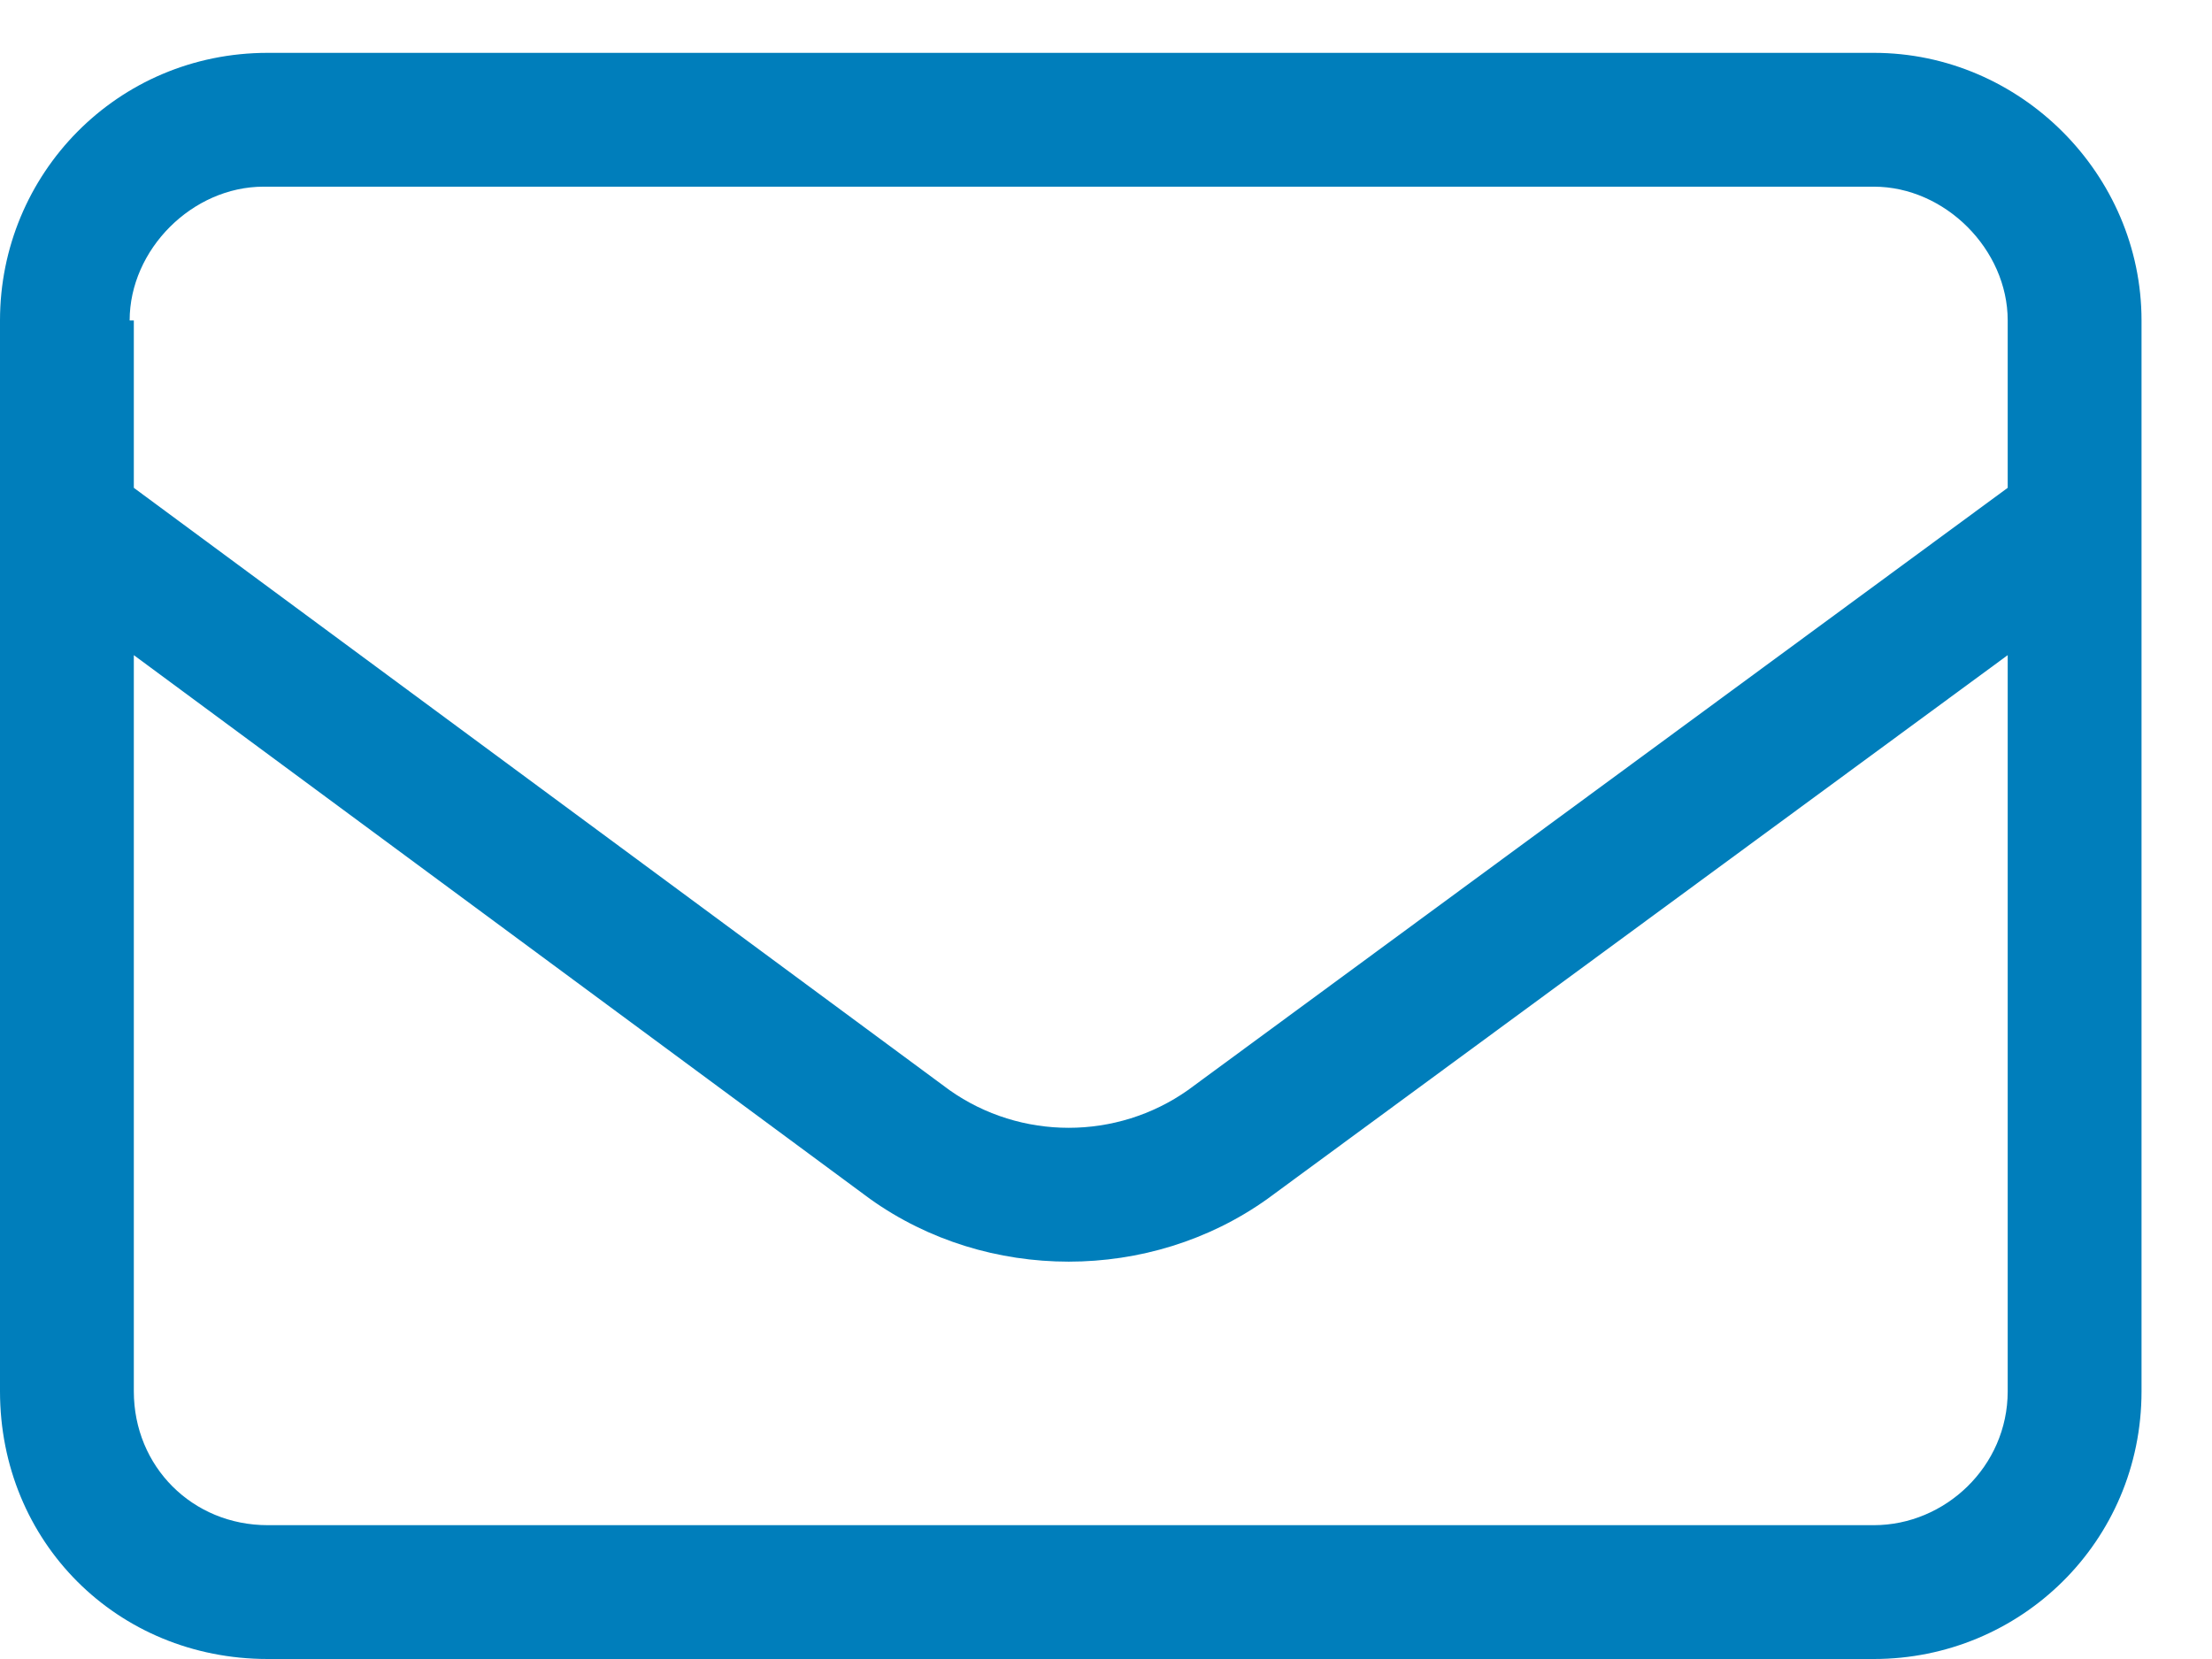 <svg width="28" height="21" viewBox="0 0 28 21" fill="none" xmlns="http://www.w3.org/2000/svg">
<path d="M0 4.057C0 2.204 1.482 0.669 3.389 0.669H23.72C25.573 0.669 27.108 2.204 27.108 4.057V17.611C27.108 19.517 25.573 21 23.72 21H3.389C1.482 21 0 19.517 0 17.611V4.057ZM1.694 4.057V6.175L12.019 13.799C12.919 14.435 14.136 14.435 15.037 13.799L25.414 6.175V4.057C25.414 3.157 24.62 2.363 23.72 2.363H3.336C2.435 2.363 1.641 3.157 1.641 4.057H1.694ZM1.694 8.293V17.611C1.694 18.564 2.435 19.306 3.389 19.306H23.72C24.62 19.306 25.414 18.564 25.414 17.611V8.293L16.043 15.176C14.56 16.235 12.495 16.235 11.013 15.176L1.694 8.293Z" fill="#007EBB"/>
</svg>
